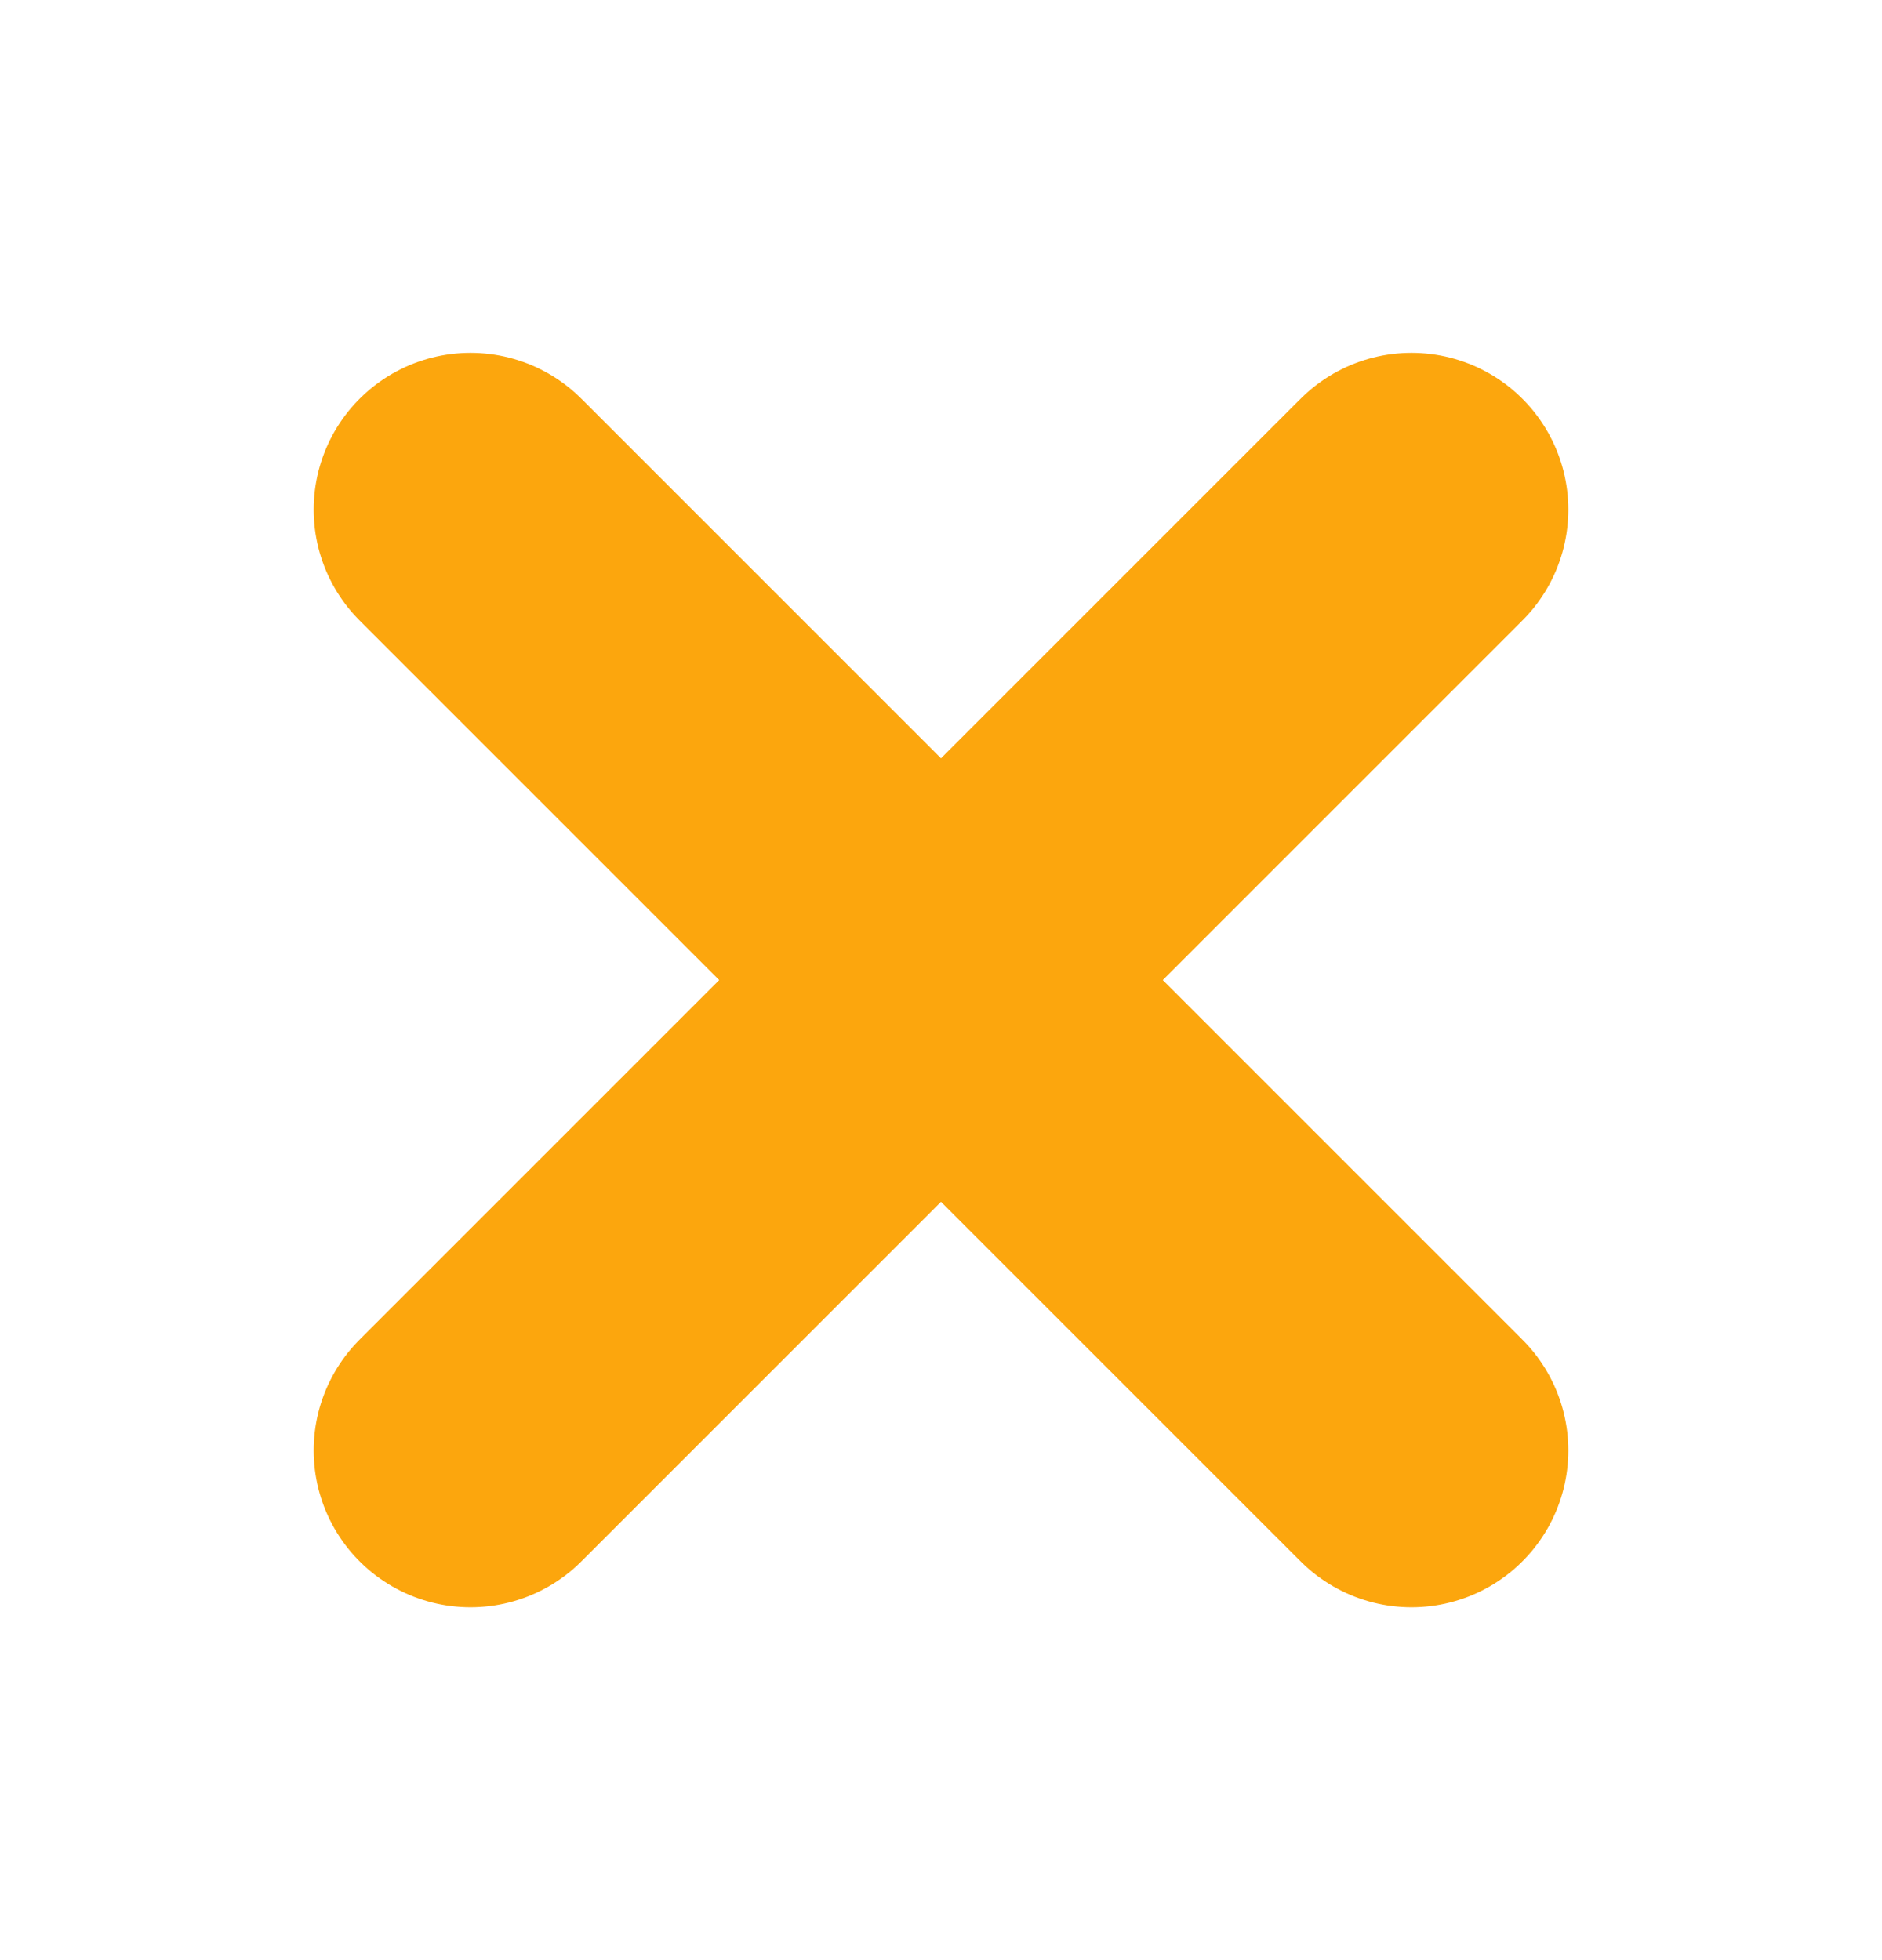 <svg width="24" height="25" viewBox="0 0 24 25" fill="none" xmlns="http://www.w3.org/2000/svg">
<path d="M18 6.5L6 18.5M6 6.5L18 18.5" stroke="#FCA60D" stroke-width="4" stroke-linecap="round" stroke-linejoin="round"/>
</svg>
